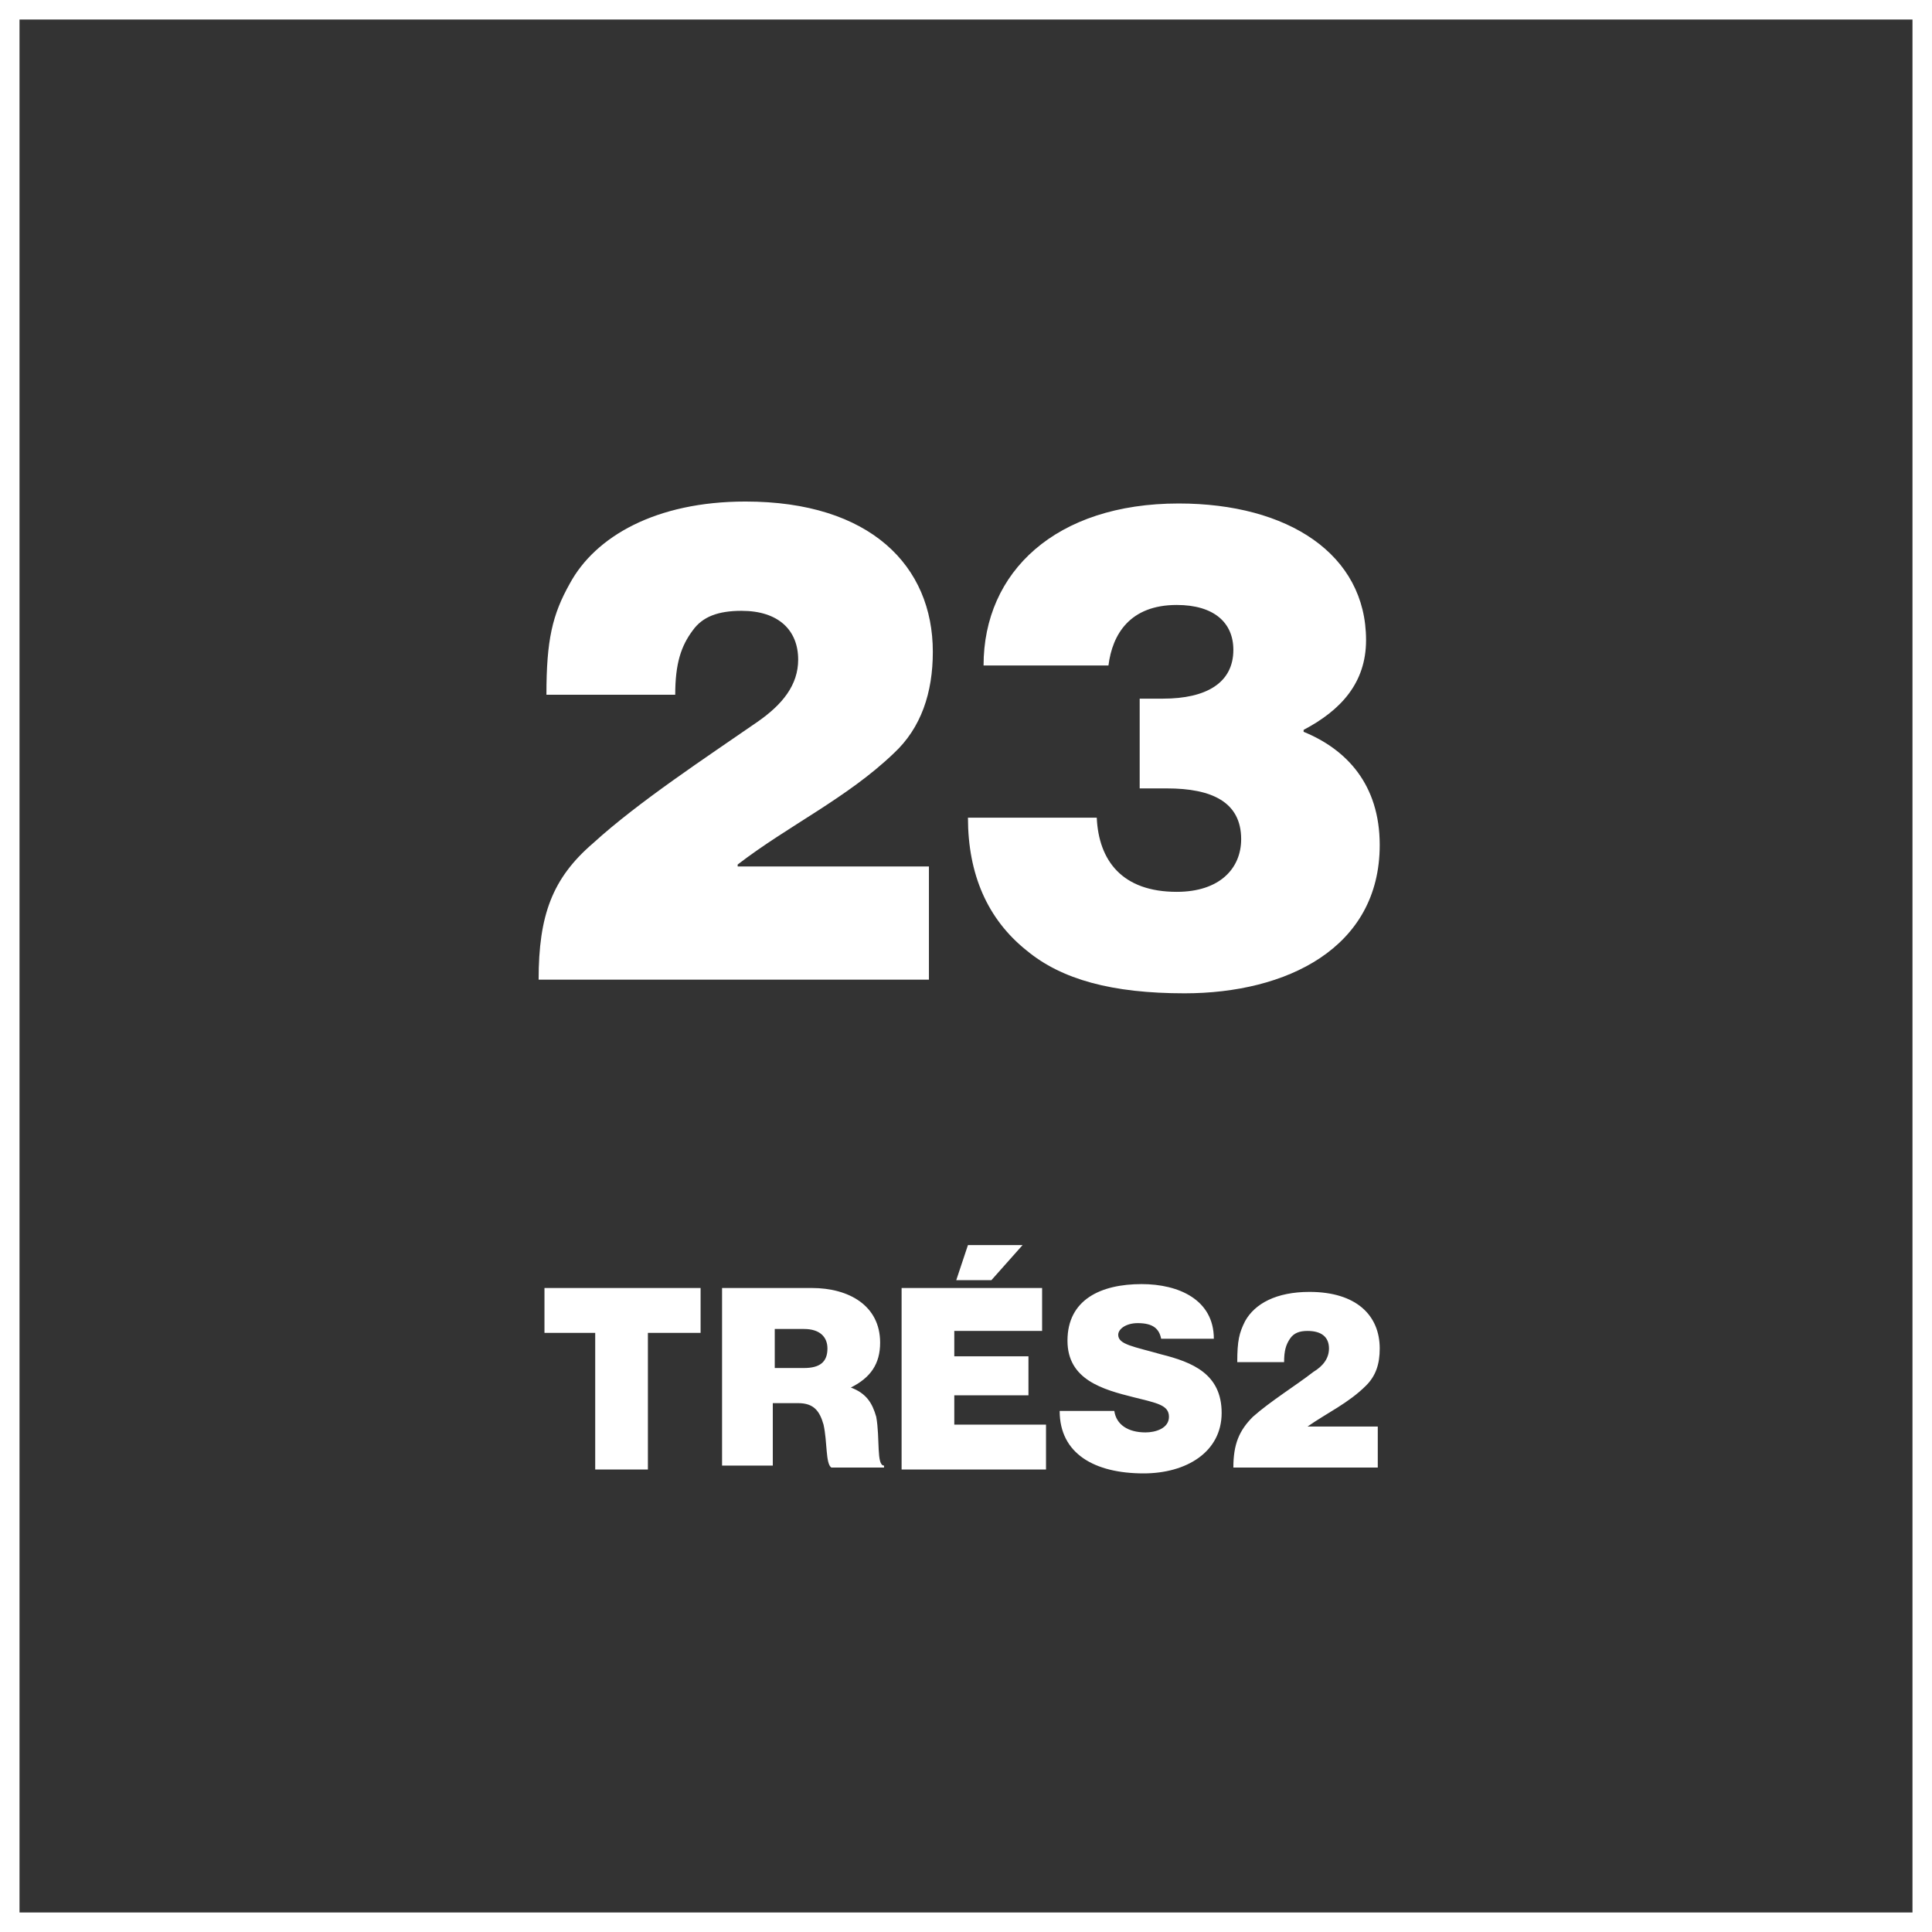 <svg xmlns="http://www.w3.org/2000/svg" xmlns:xlink="http://www.w3.org/1999/xlink" xml:space="preserve" id="Layer_1" x="0" y="0" enable-background="new 0 0 99 99" version="1.1" viewBox="0 0 99 99"><rect x="0" y="0" width="99" height="99" fill="#333333" stroke="none"/><style>.st0{enable-background:new}.st1{fill:#fff}</style><g class="st0"><path d="M27.9 66h8v2.3h-2.7v7h-2.7v-7h-2.6V66zM37 66h4.6c1.9 0 3.5.9 3.5 2.8 0 1.1-.5 1.8-1.5 2.3.8.3 1.1.8 1.3 1.5.2 1.1 0 2.5.4 2.5v.1h-2.7c-.3-.2-.2-1.3-.4-2.2-.2-.7-.5-1.1-1.3-1.1h-1.3v3.2H37V66zm2.7 4.1h1.5c.8 0 1.2-.3 1.2-1 0-.6-.4-1-1.2-1h-1.5v2zM46.2 66h7.2v2.2h-4.5v1.3h3.8v2h-3.8V73h4.7v2.3h-7.4V66zm4.6-.4H49l.6-1.8h2.8l-1.6 1.8zM54.3 72.3h2.8c.1.7.7 1.1 1.6 1.1.5 0 1.2-.2 1.2-.8 0-.6-.6-.7-1.8-1-1.6-.4-3.4-.9-3.4-2.9 0-2.1 1.7-2.9 3.8-2.9 1.9 0 3.7.8 3.7 2.8h-2.7c-.1-.5-.4-.8-1.2-.8-.6 0-1 .3-1 .6 0 .5.8.6 2.2 1 1.6.4 3.1 1 3.1 3s-1.8 3.1-4 3.1c-2.5 0-4.3-1-4.3-3.2zM64.2 72.6c.9-.8 2.2-1.6 3.1-2.3.5-.3.8-.7.8-1.2 0-.6-.4-.9-1.1-.9-.4 0-.7.1-.9.4-.2.3-.3.6-.3 1.2h-2.4c0-1.1.1-1.5.4-2.1.5-.9 1.6-1.5 3.3-1.5 2.4 0 3.6 1.2 3.6 2.9 0 .8-.2 1.4-.7 1.9-.9.9-2 1.4-3 2.1h3.6v2.1h-7.4c0-1.2.3-1.9 1-2.6z" class="st1"/></g><path fill="none" stroke="#fff" stroke-miterlimit="10" d="M.5.5h98v98H.5z"/><g><g class="st0"><path d="M30.4 43.2c2.3-2.1 5.8-4.4 8.4-6.2 1.3-.9 2.1-1.9 2.1-3.2 0-1.5-1-2.5-2.9-2.5-1.2 0-2 .3-2.5 1-.6.8-.9 1.7-.9 3.3H28c0-2.8.3-4.1 1.2-5.7 1.3-2.4 4.4-4.2 9-4.2 6.4 0 9.6 3.3 9.6 7.7 0 2.1-.6 3.9-2 5.2-2.4 2.3-5.4 3.7-8 5.7v.1h9.8v5.8h-20c0-3.3.7-5.2 2.8-7zM52.6 48.7c-2-1.6-3-3.9-3-6.8h6.6c.1 2.2 1.3 3.8 4.1 3.8 2.2 0 3.3-1.2 3.3-2.7 0-1.9-1.5-2.6-3.8-2.6h-1.4v-4.6h1.2c2.2 0 3.6-.8 3.6-2.5 0-1.4-1-2.3-2.9-2.3-2.4 0-3.3 1.5-3.5 3.1h-6.4c0-4.8 3.7-8.3 10-8.3 5.6 0 9.6 2.6 9.6 7 0 2.2-1.3 3.6-3.2 4.6v.1c2.2.9 3.9 2.7 3.9 5.8 0 5.3-4.8 7.6-10 7.6-3.7 0-6.3-.7-8.1-2.2z" class="st1"/></g></g></svg>
